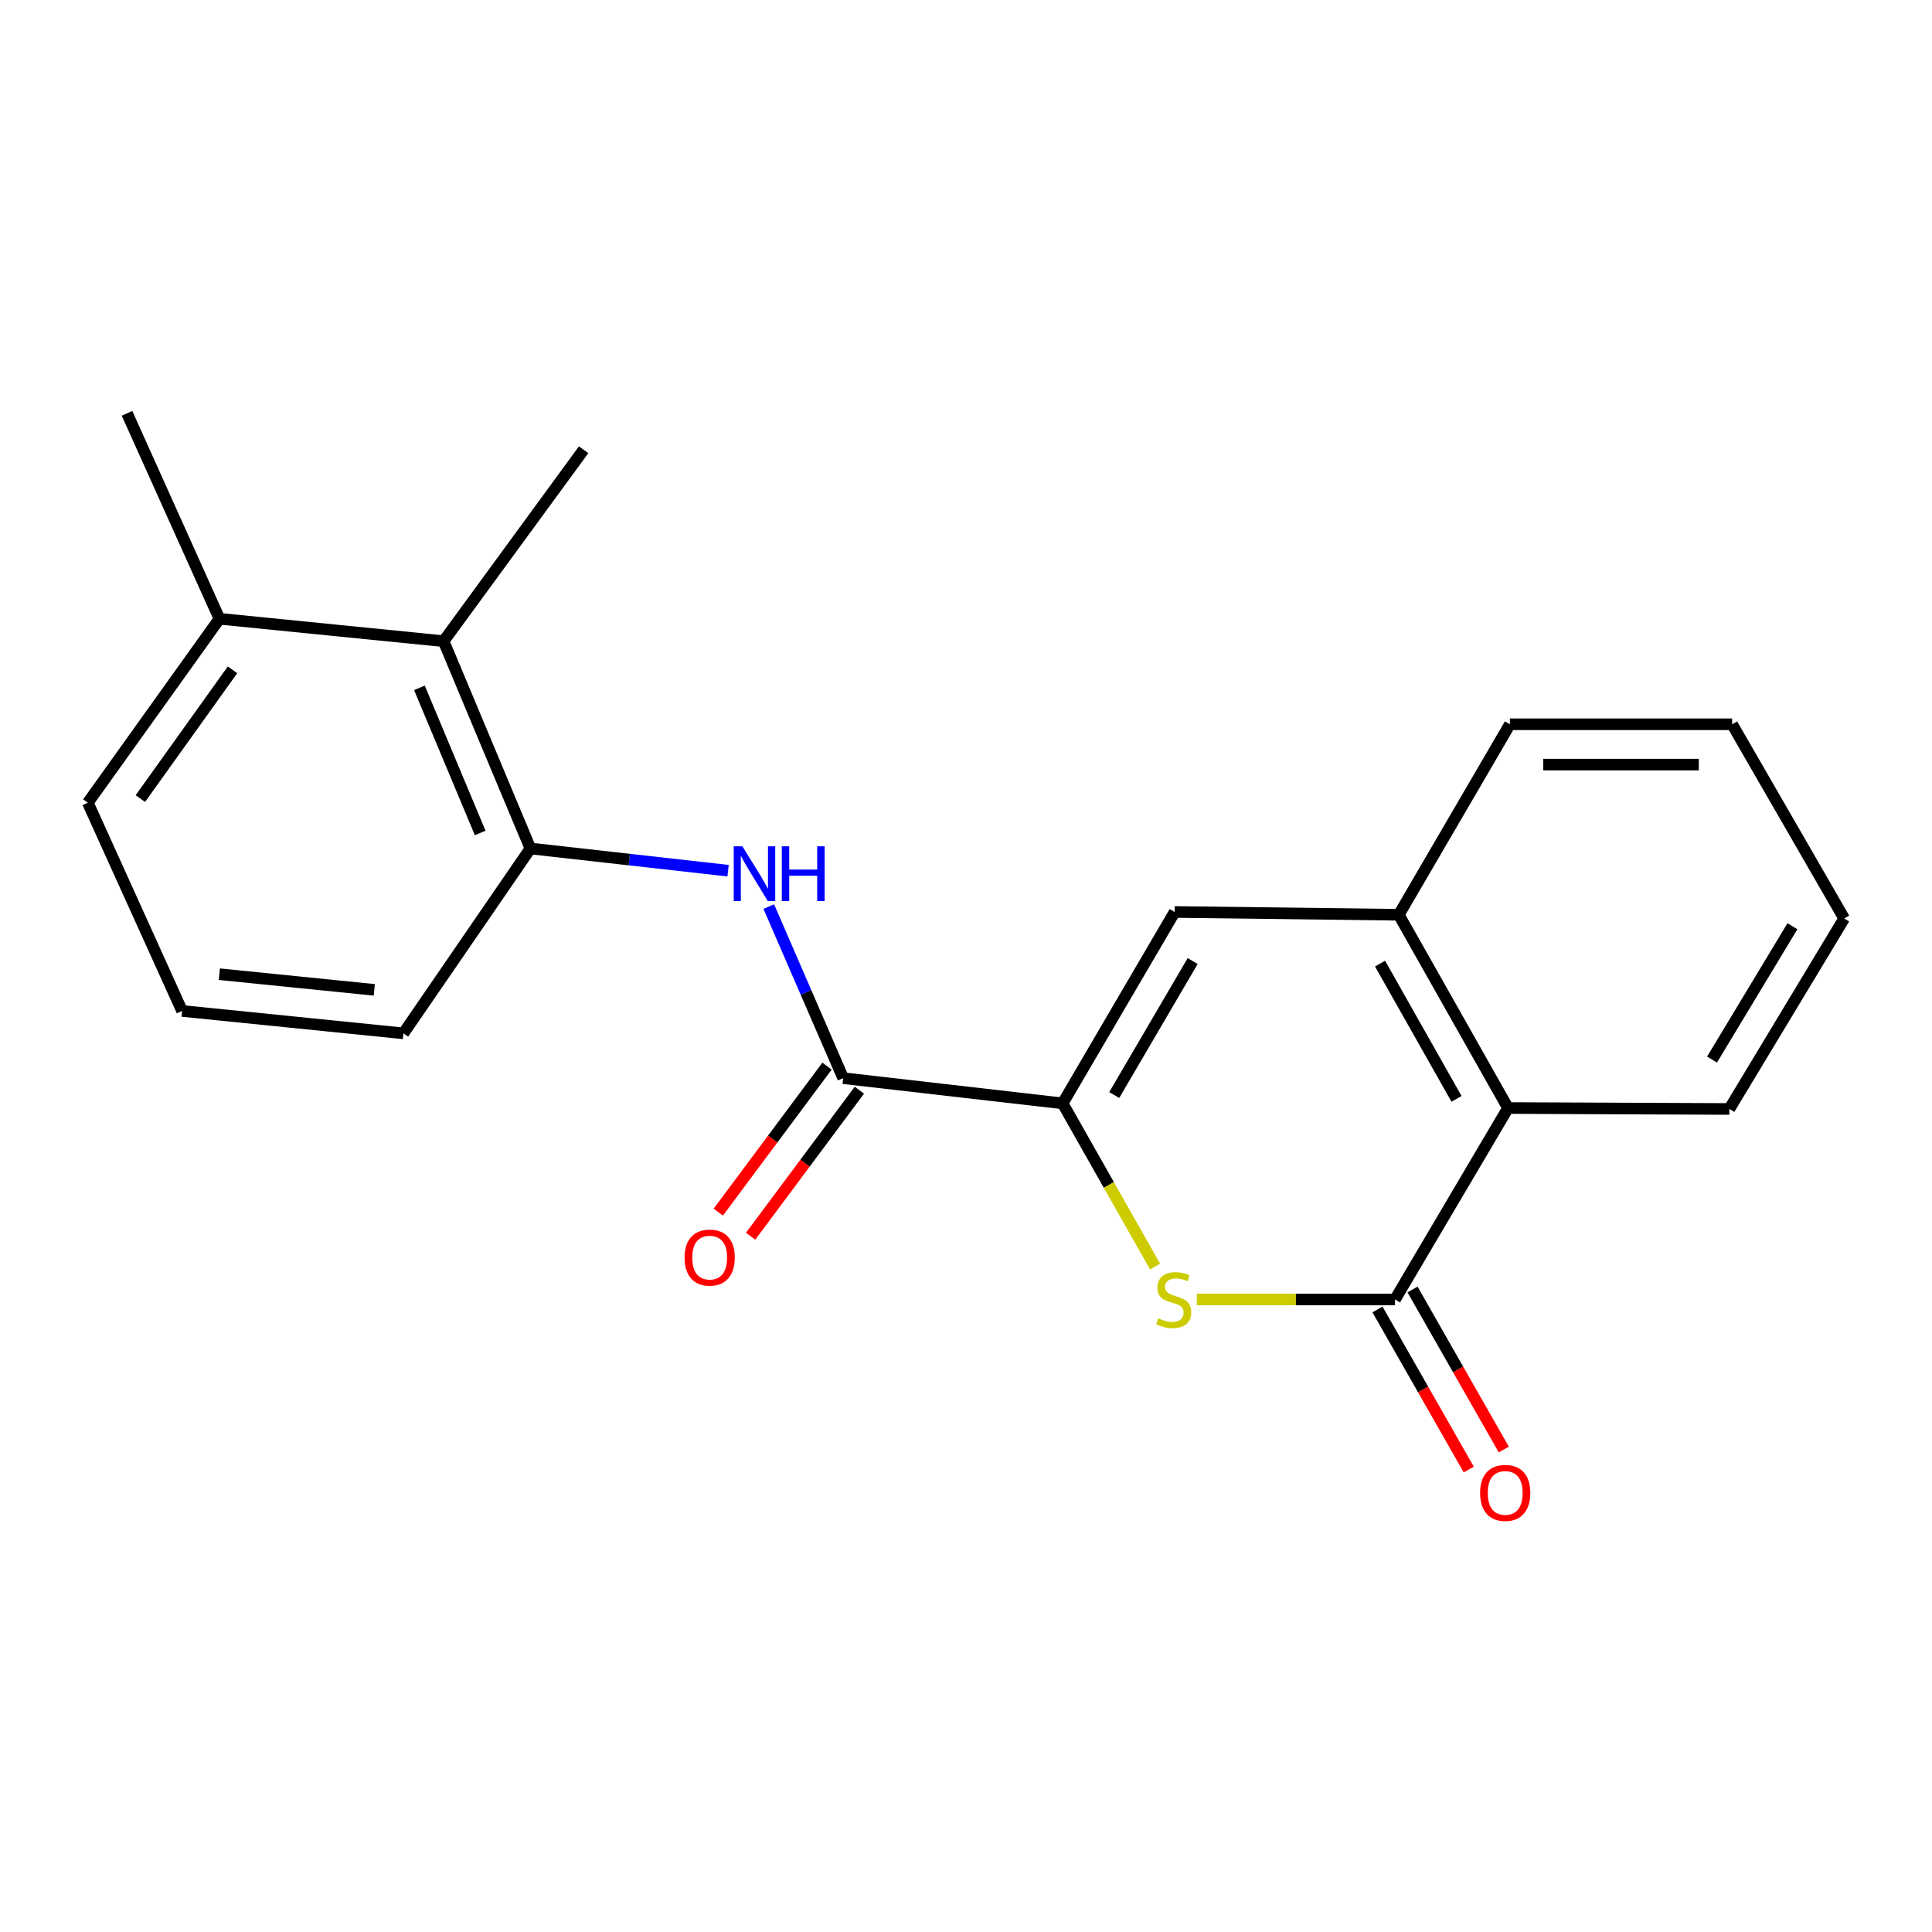 <?xml version='1.0' encoding='iso-8859-1'?>
<svg version='1.1' baseProfile='full'
              xmlns='http://www.w3.org/2000/svg'
                      xmlns:rdkit='http://www.rdkit.org/xml'
                      xmlns:xlink='http://www.w3.org/1999/xlink'
                  xml:space='preserve'
width='1000px' height='1000px' viewBox='0 0 1000 1000'>
<!-- END OF HEADER -->
<rect style='opacity:1.0;fill:#FFFFFF;stroke:none' width='1000' height='1000' x='0' y='0'> </rect>
<path class='bond-0' d='M 550.014,571.101 L 573.941,613.339' style='fill:none;fill-rule:evenodd;stroke:#000000;stroke-width:6px;stroke-linecap:butt;stroke-linejoin:miter;stroke-opacity:1' />
<path class='bond-0' d='M 573.941,613.339 L 597.868,655.577' style='fill:none;fill-rule:evenodd;stroke:#CCCC00;stroke-width:6px;stroke-linecap:butt;stroke-linejoin:miter;stroke-opacity:1' />
<path class='bond-2' d='M 550.014,571.101 L 436.43,558.055' style='fill:none;fill-rule:evenodd;stroke:#000000;stroke-width:6px;stroke-linecap:butt;stroke-linejoin:miter;stroke-opacity:1' />
<path class='bond-3' d='M 550.014,571.101 L 608.006,472.035' style='fill:none;fill-rule:evenodd;stroke:#000000;stroke-width:6px;stroke-linecap:butt;stroke-linejoin:miter;stroke-opacity:1' />
<path class='bond-3' d='M 576.727,566.786 L 617.321,497.44' style='fill:none;fill-rule:evenodd;stroke:#000000;stroke-width:6px;stroke-linecap:butt;stroke-linejoin:miter;stroke-opacity:1' />
<path class='bond-1' d='M 619.463,672.614 L 670.759,672.614' style='fill:none;fill-rule:evenodd;stroke:#CCCC00;stroke-width:6px;stroke-linecap:butt;stroke-linejoin:miter;stroke-opacity:1' />
<path class='bond-1' d='M 670.759,672.614 L 722.054,672.614' style='fill:none;fill-rule:evenodd;stroke:#000000;stroke-width:6px;stroke-linecap:butt;stroke-linejoin:miter;stroke-opacity:1' />
<path class='bond-9' d='M 712.988,677.784 L 736.605,719.198' style='fill:none;fill-rule:evenodd;stroke:#000000;stroke-width:6px;stroke-linecap:butt;stroke-linejoin:miter;stroke-opacity:1' />
<path class='bond-9' d='M 736.605,719.198 L 760.222,760.613' style='fill:none;fill-rule:evenodd;stroke:#FF0000;stroke-width:6px;stroke-linecap:butt;stroke-linejoin:miter;stroke-opacity:1' />
<path class='bond-9' d='M 731.12,667.444 L 754.737,708.858' style='fill:none;fill-rule:evenodd;stroke:#000000;stroke-width:6px;stroke-linecap:butt;stroke-linejoin:miter;stroke-opacity:1' />
<path class='bond-9' d='M 754.737,708.858 L 778.354,750.273' style='fill:none;fill-rule:evenodd;stroke:#FF0000;stroke-width:6px;stroke-linecap:butt;stroke-linejoin:miter;stroke-opacity:1' />
<path class='bond-21' d='M 722.054,672.614 L 780.545,573.513' style='fill:none;fill-rule:evenodd;stroke:#000000;stroke-width:6px;stroke-linecap:butt;stroke-linejoin:miter;stroke-opacity:1' />
<path class='bond-4' d='M 436.43,558.055 L 417.172,513.653' style='fill:none;fill-rule:evenodd;stroke:#000000;stroke-width:6px;stroke-linecap:butt;stroke-linejoin:miter;stroke-opacity:1' />
<path class='bond-4' d='M 417.172,513.653 L 397.913,469.25' style='fill:none;fill-rule:evenodd;stroke:#0000FF;stroke-width:6px;stroke-linecap:butt;stroke-linejoin:miter;stroke-opacity:1' />
<path class='bond-10' d='M 428.059,551.822 L 399.918,589.612' style='fill:none;fill-rule:evenodd;stroke:#000000;stroke-width:6px;stroke-linecap:butt;stroke-linejoin:miter;stroke-opacity:1' />
<path class='bond-10' d='M 399.918,589.612 L 371.776,627.402' style='fill:none;fill-rule:evenodd;stroke:#FF0000;stroke-width:6px;stroke-linecap:butt;stroke-linejoin:miter;stroke-opacity:1' />
<path class='bond-10' d='M 444.8,564.289 L 416.659,602.079' style='fill:none;fill-rule:evenodd;stroke:#000000;stroke-width:6px;stroke-linecap:butt;stroke-linejoin:miter;stroke-opacity:1' />
<path class='bond-10' d='M 416.659,602.079 L 388.517,639.869' style='fill:none;fill-rule:evenodd;stroke:#FF0000;stroke-width:6px;stroke-linecap:butt;stroke-linejoin:miter;stroke-opacity:1' />
<path class='bond-5' d='M 608.006,472.035 L 724.003,473.485' style='fill:none;fill-rule:evenodd;stroke:#000000;stroke-width:6px;stroke-linecap:butt;stroke-linejoin:miter;stroke-opacity:1' />
<path class='bond-7' d='M 376.863,450.671 L 325.7,444.921' style='fill:none;fill-rule:evenodd;stroke:#0000FF;stroke-width:6px;stroke-linecap:butt;stroke-linejoin:miter;stroke-opacity:1' />
<path class='bond-7' d='M 325.7,444.921 L 274.536,439.172' style='fill:none;fill-rule:evenodd;stroke:#000000;stroke-width:6px;stroke-linecap:butt;stroke-linejoin:miter;stroke-opacity:1' />
<path class='bond-6' d='M 724.003,473.485 L 780.545,573.513' style='fill:none;fill-rule:evenodd;stroke:#000000;stroke-width:6px;stroke-linecap:butt;stroke-linejoin:miter;stroke-opacity:1' />
<path class='bond-6' d='M 714.313,498.76 L 753.893,568.78' style='fill:none;fill-rule:evenodd;stroke:#000000;stroke-width:6px;stroke-linecap:butt;stroke-linejoin:miter;stroke-opacity:1' />
<path class='bond-13' d='M 724.003,473.485 L 781.519,374.883' style='fill:none;fill-rule:evenodd;stroke:#000000;stroke-width:6px;stroke-linecap:butt;stroke-linejoin:miter;stroke-opacity:1' />
<path class='bond-14' d='M 780.545,573.513 L 895.104,574' style='fill:none;fill-rule:evenodd;stroke:#000000;stroke-width:6px;stroke-linecap:butt;stroke-linejoin:miter;stroke-opacity:1' />
<path class='bond-8' d='M 274.536,439.172 L 229.601,331.873' style='fill:none;fill-rule:evenodd;stroke:#000000;stroke-width:6px;stroke-linecap:butt;stroke-linejoin:miter;stroke-opacity:1' />
<path class='bond-8' d='M 248.543,431.14 L 217.089,356.03' style='fill:none;fill-rule:evenodd;stroke:#000000;stroke-width:6px;stroke-linecap:butt;stroke-linejoin:miter;stroke-opacity:1' />
<path class='bond-12' d='M 274.536,439.172 L 208.809,534.863' style='fill:none;fill-rule:evenodd;stroke:#000000;stroke-width:6px;stroke-linecap:butt;stroke-linejoin:miter;stroke-opacity:1' />
<path class='bond-11' d='M 229.601,331.873 L 113.593,320.277' style='fill:none;fill-rule:evenodd;stroke:#000000;stroke-width:6px;stroke-linecap:butt;stroke-linejoin:miter;stroke-opacity:1' />
<path class='bond-16' d='M 229.601,331.873 L 302.089,232.784' style='fill:none;fill-rule:evenodd;stroke:#000000;stroke-width:6px;stroke-linecap:butt;stroke-linejoin:miter;stroke-opacity:1' />
<path class='bond-18' d='M 113.593,320.277 L 65.748,213.94' style='fill:none;fill-rule:evenodd;stroke:#000000;stroke-width:6px;stroke-linecap:butt;stroke-linejoin:miter;stroke-opacity:1' />
<path class='bond-23' d='M 113.593,320.277 L 45.455,415.481' style='fill:none;fill-rule:evenodd;stroke:#000000;stroke-width:6px;stroke-linecap:butt;stroke-linejoin:miter;stroke-opacity:1' />
<path class='bond-23' d='M 120.346,346.705 L 72.649,413.348' style='fill:none;fill-rule:evenodd;stroke:#000000;stroke-width:6px;stroke-linecap:butt;stroke-linejoin:miter;stroke-opacity:1' />
<path class='bond-15' d='M 208.809,534.863 L 94.251,523.267' style='fill:none;fill-rule:evenodd;stroke:#000000;stroke-width:6px;stroke-linecap:butt;stroke-linejoin:miter;stroke-opacity:1' />
<path class='bond-15' d='M 193.728,512.357 L 113.537,504.239' style='fill:none;fill-rule:evenodd;stroke:#000000;stroke-width:6px;stroke-linecap:butt;stroke-linejoin:miter;stroke-opacity:1' />
<path class='bond-19' d='M 781.519,374.883 L 896.553,374.883' style='fill:none;fill-rule:evenodd;stroke:#000000;stroke-width:6px;stroke-linecap:butt;stroke-linejoin:miter;stroke-opacity:1' />
<path class='bond-19' d='M 798.775,395.756 L 879.298,395.756' style='fill:none;fill-rule:evenodd;stroke:#000000;stroke-width:6px;stroke-linecap:butt;stroke-linejoin:miter;stroke-opacity:1' />
<path class='bond-22' d='M 895.104,574 L 954.545,475.41' style='fill:none;fill-rule:evenodd;stroke:#000000;stroke-width:6px;stroke-linecap:butt;stroke-linejoin:miter;stroke-opacity:1' />
<path class='bond-22' d='M 886.144,548.434 L 927.754,479.421' style='fill:none;fill-rule:evenodd;stroke:#000000;stroke-width:6px;stroke-linecap:butt;stroke-linejoin:miter;stroke-opacity:1' />
<path class='bond-17' d='M 94.251,523.267 L 45.455,415.481' style='fill:none;fill-rule:evenodd;stroke:#000000;stroke-width:6px;stroke-linecap:butt;stroke-linejoin:miter;stroke-opacity:1' />
<path class='bond-20' d='M 896.553,374.883 L 954.545,475.41' style='fill:none;fill-rule:evenodd;stroke:#000000;stroke-width:6px;stroke-linecap:butt;stroke-linejoin:miter;stroke-opacity:1' />
<path  class='atom-1' d='M 599.519 682.334
Q 599.839 682.454, 601.159 683.014
Q 602.479 683.574, 603.919 683.934
Q 605.399 684.254, 606.839 684.254
Q 609.519 684.254, 611.079 682.974
Q 612.639 681.654, 612.639 679.374
Q 612.639 677.814, 611.839 676.854
Q 611.079 675.894, 609.879 675.374
Q 608.679 674.854, 606.679 674.254
Q 604.159 673.494, 602.639 672.774
Q 601.159 672.054, 600.079 670.534
Q 599.039 669.014, 599.039 666.454
Q 599.039 662.894, 601.439 660.694
Q 603.879 658.494, 608.679 658.494
Q 611.959 658.494, 615.679 660.054
L 614.759 663.134
Q 611.359 661.734, 608.799 661.734
Q 606.039 661.734, 604.519 662.894
Q 602.999 664.014, 603.039 665.974
Q 603.039 667.494, 603.799 668.414
Q 604.599 669.334, 605.719 669.854
Q 606.879 670.374, 608.799 670.974
Q 611.359 671.774, 612.879 672.574
Q 614.399 673.374, 615.479 675.014
Q 616.599 676.614, 616.599 679.374
Q 616.599 683.294, 613.959 685.414
Q 611.359 687.494, 606.999 687.494
Q 604.479 687.494, 602.559 686.934
Q 600.679 686.414, 598.439 685.494
L 599.519 682.334
' fill='#CCCC00'/>
<path  class='atom-5' d='M 384.261 438.046
L 393.541 453.046
Q 394.461 454.526, 395.941 457.206
Q 397.421 459.886, 397.501 460.046
L 397.501 438.046
L 401.261 438.046
L 401.261 466.366
L 397.381 466.366
L 387.421 449.966
Q 386.261 448.046, 385.021 445.846
Q 383.821 443.646, 383.461 442.966
L 383.461 466.366
L 379.781 466.366
L 379.781 438.046
L 384.261 438.046
' fill='#0000FF'/>
<path  class='atom-5' d='M 404.661 438.046
L 408.501 438.046
L 408.501 450.086
L 422.981 450.086
L 422.981 438.046
L 426.821 438.046
L 426.821 466.366
L 422.981 466.366
L 422.981 453.286
L 408.501 453.286
L 408.501 466.366
L 404.661 466.366
L 404.661 438.046
' fill='#0000FF'/>
<path  class='atom-10' d='M 766.096 772.722
Q 766.096 765.922, 769.456 762.122
Q 772.816 758.322, 779.096 758.322
Q 785.376 758.322, 788.736 762.122
Q 792.096 765.922, 792.096 772.722
Q 792.096 779.602, 788.696 783.522
Q 785.296 787.402, 779.096 787.402
Q 772.856 787.402, 769.456 783.522
Q 766.096 779.642, 766.096 772.722
M 779.096 784.202
Q 783.416 784.202, 785.736 781.322
Q 788.096 778.402, 788.096 772.722
Q 788.096 767.162, 785.736 764.362
Q 783.416 761.522, 779.096 761.522
Q 774.776 761.522, 772.416 764.322
Q 770.096 767.122, 770.096 772.722
Q 770.096 778.442, 772.416 781.322
Q 774.776 784.202, 779.096 784.202
' fill='#FF0000'/>
<path  class='atom-11' d='M 354.329 650.928
Q 354.329 644.128, 357.689 640.328
Q 361.049 636.528, 367.329 636.528
Q 373.609 636.528, 376.969 640.328
Q 380.329 644.128, 380.329 650.928
Q 380.329 657.808, 376.929 661.728
Q 373.529 665.608, 367.329 665.608
Q 361.089 665.608, 357.689 661.728
Q 354.329 657.848, 354.329 650.928
M 367.329 662.408
Q 371.649 662.408, 373.969 659.528
Q 376.329 656.608, 376.329 650.928
Q 376.329 645.368, 373.969 642.568
Q 371.649 639.728, 367.329 639.728
Q 363.009 639.728, 360.649 642.528
Q 358.329 645.328, 358.329 650.928
Q 358.329 656.648, 360.649 659.528
Q 363.009 662.408, 367.329 662.408
' fill='#FF0000'/>
</svg>

